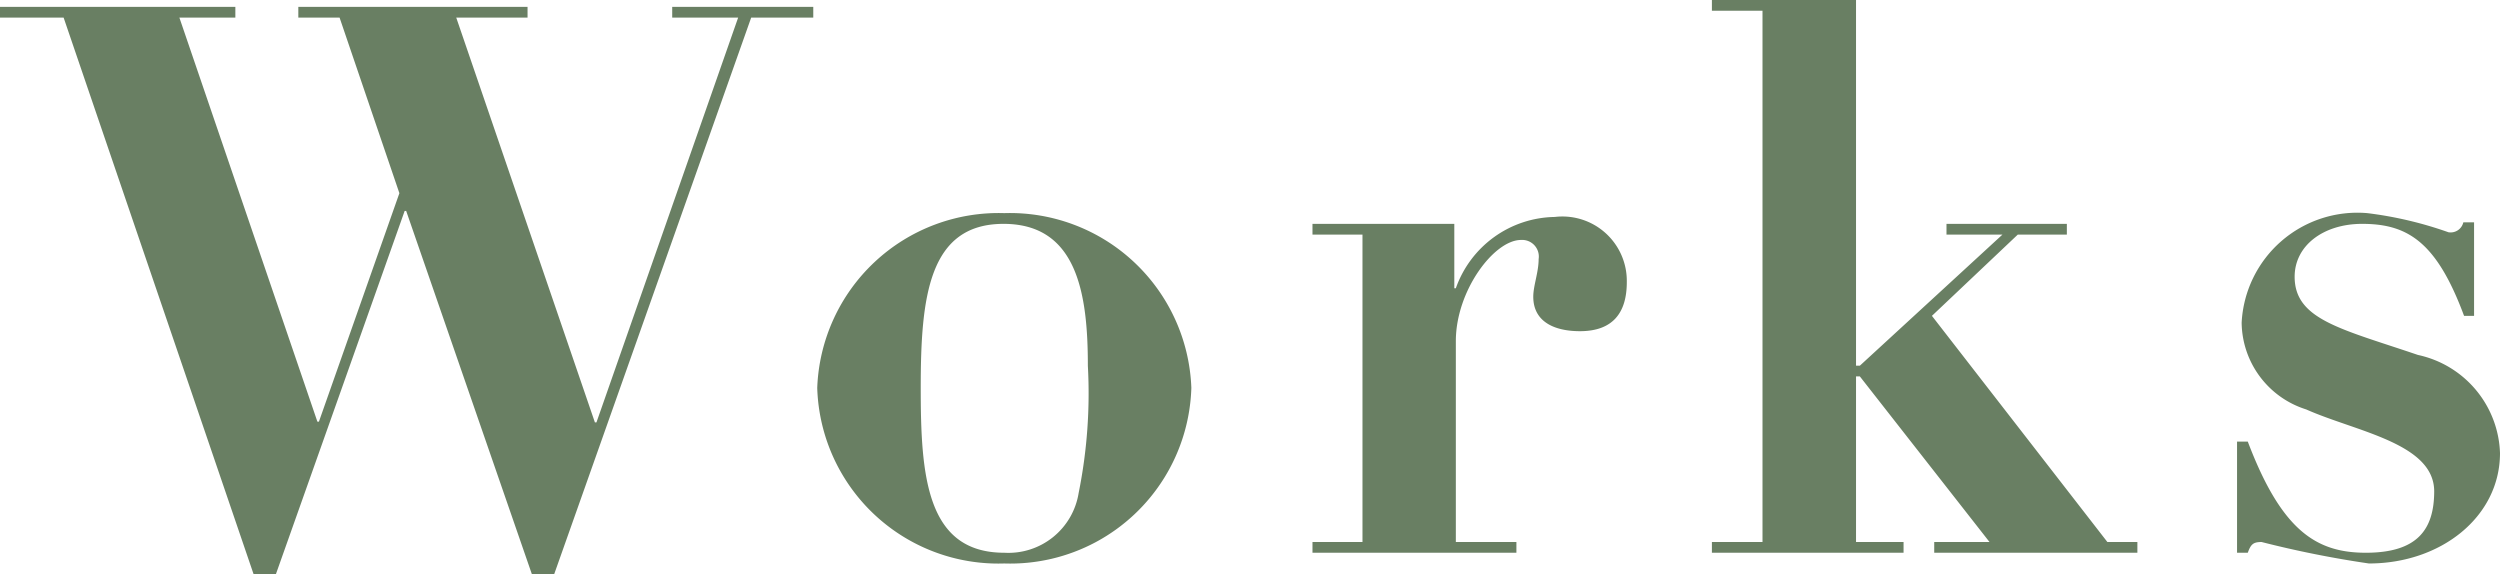 <svg xmlns="http://www.w3.org/2000/svg" width="75.003" height="17.227" viewBox="0 0 75.003 17.227">
  <g id="グループ_86274" data-name="グループ 86274" transform="translate(-921.912 -6978.417)">
    <path id="パス_164668" data-name="パス 164668" d="M-38.088-16.376v.322h1.909l5.7,16.7h.667l3.864-10.9h.046l3.772,10.9h.667l5.911-16.7h1.863v-.322h-4.232v.322h1.978L-20.194-3.91h-.046L-24.4-16.054h2.139v-.322h-6.877v.322H-27.9l1.794,5.267L-28.52-3.933h-.046l-4.14-12.121h1.679v-.322ZM-2.346-4.945a5.447,5.447,0,0,0-5.612-5.244A5.447,5.447,0,0,0-13.57-4.945,5.436,5.436,0,0,0-7.958.322,5.436,5.436,0,0,0-2.346-4.945ZM-7.958,0c-2.346,0-2.507-2.323-2.507-4.945,0-2.714.23-4.922,2.484-4.922,2.208,0,2.53,2.093,2.53,4.255a15.118,15.118,0,0,1-.276,3.818A2.134,2.134,0,0,1-7.958,0ZM10.718-8.119a1.932,1.932,0,0,0-2.162-1.955A3.2,3.2,0,0,0,5.589-7.935H5.543V-9.867H1.288v.322h1.5V-.322h-1.5V0H7.406V-.322H5.589V-6.348c0-1.518,1.15-3.036,1.955-3.036a.5.5,0,0,1,.529.575c0,.391-.161.8-.161,1.127,0,.759.644,1.035,1.4,1.035C10.3-6.647,10.718-7.2,10.718-8.119Zm2.553-8.464v.322h1.518V-.322H13.271V0h5.75V-.322H17.595V-5.29h.115L21.6-.322H19.941V0h6.095V-.322h-.9L19.872-7.107l2.576-2.438H23.92v-.322H20.309v.322h1.679L17.71-5.612h-.115V-16.583Zm22.1,6.969a11.453,11.453,0,0,0-2.438-.575A3.478,3.478,0,0,0,29.164-6.9,2.762,2.762,0,0,0,31.1-4.3c1.495.667,3.841,1.012,3.841,2.461C34.937-.713,34.454,0,32.89,0,31.4,0,30.36-.667,29.348-3.335h-.322V0h.322c.092-.253.161-.322.414-.322a31.368,31.368,0,0,0,3.22.644c2.162,0,3.933-1.4,3.933-3.312a3.117,3.117,0,0,0-2.461-2.944c-2.3-.782-3.7-1.058-3.7-2.346,0-.943.874-1.587,2.024-1.587,1.357,0,2.231.529,3.059,2.76h.3V-9.913h-.322A.391.391,0,0,1,35.374-9.614Z" transform="translate(960 6995)" fill="#697f63"/>
  </g>
</svg>

